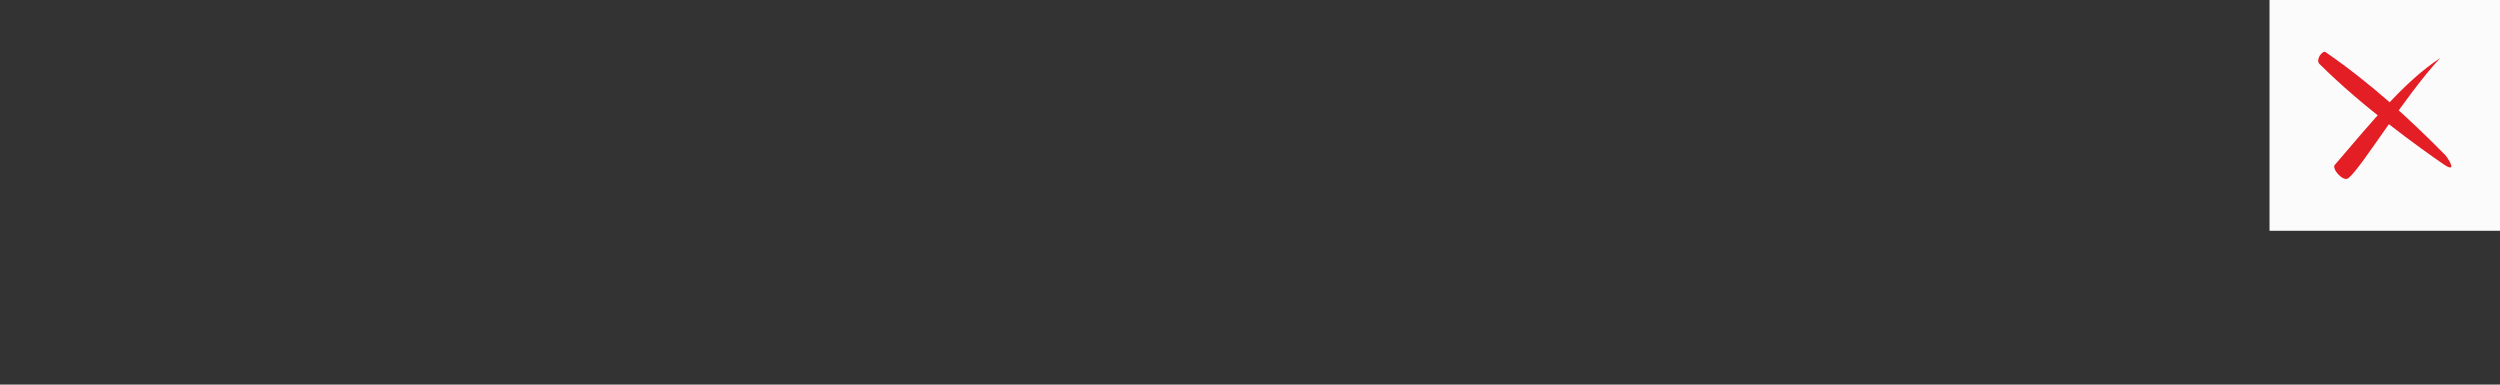 <?xml version="1.0" encoding="UTF-8"?>
<!DOCTYPE svg PUBLIC "-//W3C//DTD SVG 1.1//EN" "http://www.w3.org/Graphics/SVG/1.1/DTD/svg11.dtd">
<!-- Creator: Corel DESIGNER 2020 (64-Bit) -->
<svg xmlns="http://www.w3.org/2000/svg" xml:space="preserve" width="65mm" height="10mm" version="1.1" style="shape-rendering:geometricPrecision; text-rendering:geometricPrecision; image-rendering:optimizeQuality; fill-rule:evenodd; clip-rule:evenodd"
viewBox="0 0 2027.62 311.94"
 xmlns:xlink="http://www.w3.org/1999/xlink"
 xmlns:xodm="http://www.corel.com/coreldraw/odm/2003">
 <rect x="0" y="0" width="2027.62" height="311.94" fill="#333333" stroke="none"/>
 <defs>
  <style type="text/css">
   <![CDATA[
    .fil2 {fill:none}
    .fil1 {fill:#E31E24}
    .fil0 {fill:#FBFBFB}
   ]]>
  </style>
 </defs>
 <g id="Ebene_x0020_1">
  <g id="_1657894970000">
   <rect class="fil0" x="1840.69" y="-0" width="186.93" height="187.17"/>
   <g>
    <path class="fil1" d="M1880.94 51.57c-2.85,-3.56 2.7,-10.75 5.14,-9.36 37.44,25.86 68.04,54.16 96.72,83.14 2.49,2.41 11.35,16.36 -1.23,7.69 -17.95,-12.36 -65.28,-46.1 -100.64,-81.46z"/>
    <path class="fil1" d="M1893.7 133.66c-2.93,2.93 6.56,14.11 10.89,10.89 10.79,-8.45 44.93,-65.67 74.48,-97.43 -29.62,19.47 -55.12,51.45 -85.37,86.54z"/>
   </g>
  </g>
  <rect class="fil2" x="0" y="-0" width="2027.62" height="311.94"/>
 </g>
</svg>
